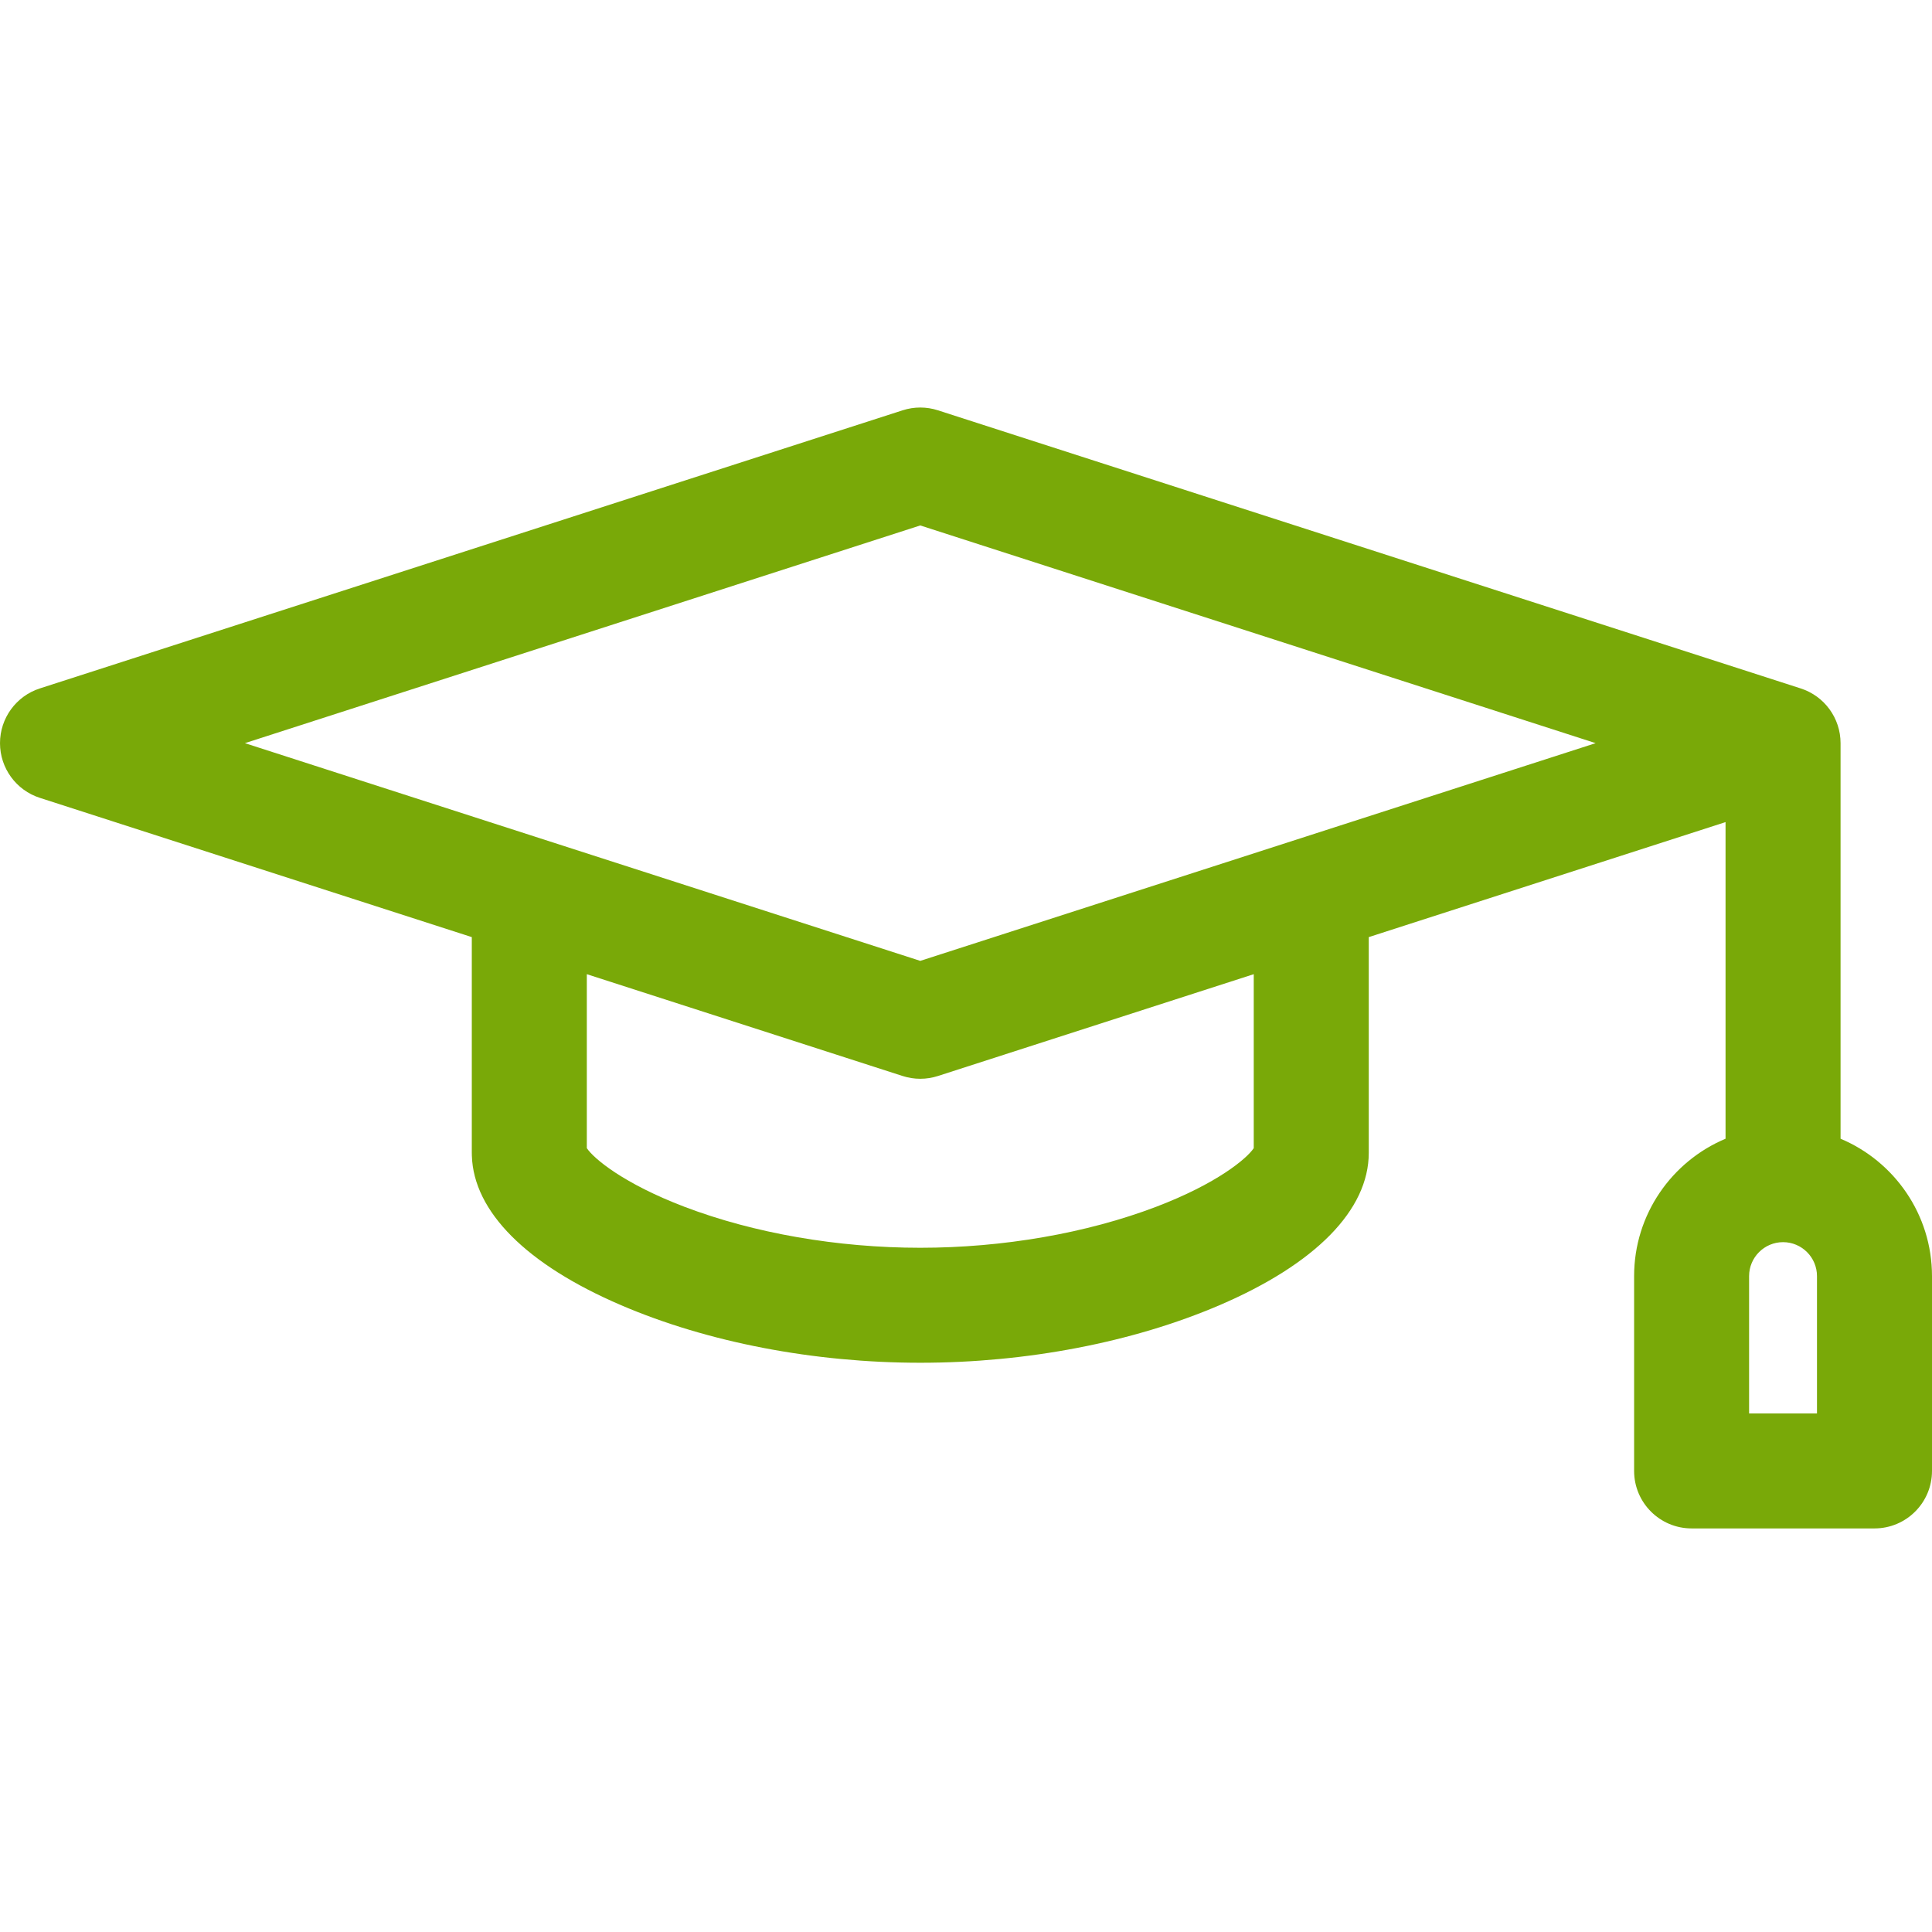 <svg xmlns="http://www.w3.org/2000/svg" width="64" height="64" viewBox="0 0 64 64" fill="none"><g clip-path="url(#clip0_71_3)"><path d="M60.971 37.722V24.618C60.971 23.791 60.438 23.058 59.65 22.805L31.07 13.592C30.69 13.469 30.281 13.469 29.901 13.592L1.32 22.805C0.534 23.058 0 23.791 0 24.618C0 25.445 0.534 26.177 1.32 26.43L15.629 31.043V38.19C15.629 38.221 15.63 38.252 15.631 38.283C15.688 40.136 17.439 41.892 20.578 43.238C23.444 44.467 26.963 45.143 30.486 45.143C34.008 45.143 37.527 44.467 40.394 43.238C43.584 41.87 45.342 40.078 45.342 38.19V31.043L57.161 27.233V37.722C55.384 38.468 54.132 40.227 54.132 42.273V48.726C54.132 49.778 54.985 50.631 56.037 50.631H62.095C63.147 50.631 64 49.778 64 48.726V42.273C64 40.227 62.748 38.468 60.971 37.722ZM38.297 39.977C35.998 40.852 33.225 41.334 30.486 41.334C27.747 41.334 24.973 40.852 22.675 39.977C20.661 39.21 19.669 38.381 19.439 38.033V32.271L29.901 35.644C30.091 35.705 30.288 35.736 30.485 35.736C30.683 35.736 30.88 35.705 31.07 35.644L41.532 32.271V38.034C41.3 38.383 40.309 39.211 38.297 39.977ZM30.485 31.83L8.113 24.618L30.485 17.406L52.858 24.618L30.485 31.83ZM60.19 46.822H57.941V42.273C57.941 41.653 58.446 41.148 59.066 41.148C59.686 41.148 60.19 41.653 60.19 42.273V46.822Z" fill="#79A908"></path></g><defs><clipPath id="clip0_71_3"><rect width="64" height="64" fill="white"></rect></clipPath></defs></svg>